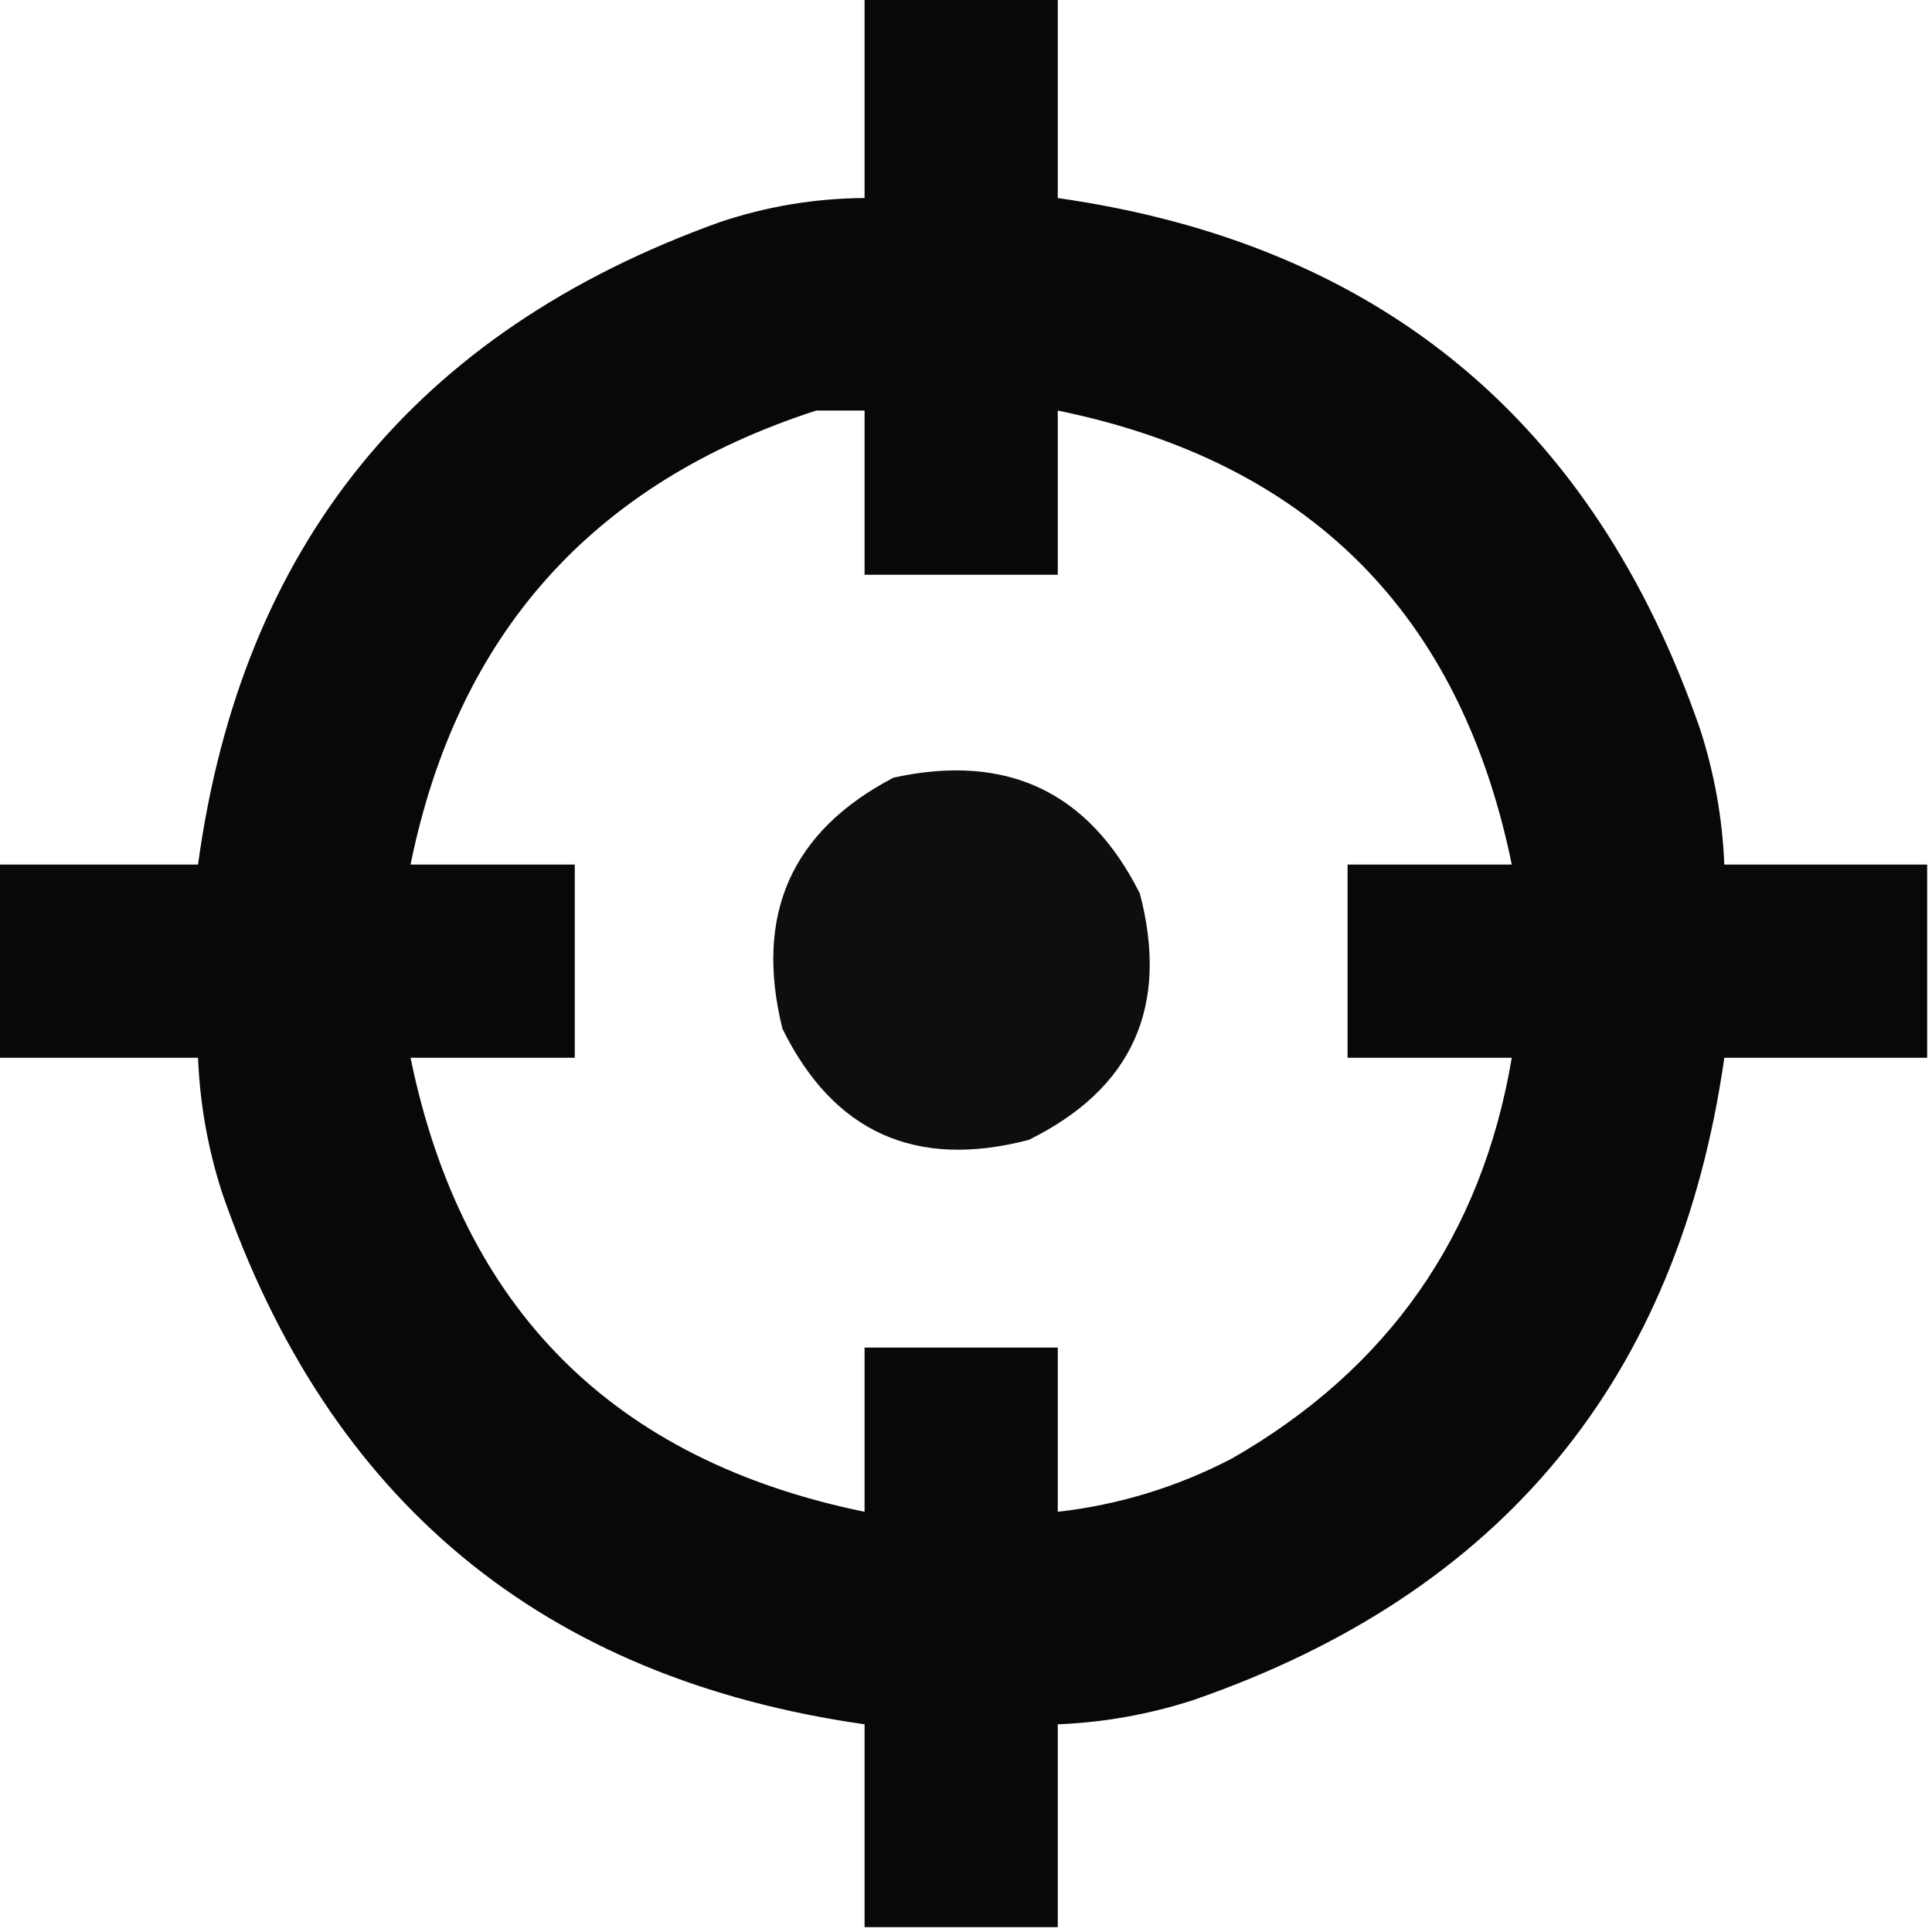 <svg xmlns="http://www.w3.org/2000/svg" xmlns:xlink="http://www.w3.org/1999/xlink" width="200px" height="200px" style="shape-rendering:geometricPrecision; text-rendering:geometricPrecision; image-rendering:optimizeQuality; fill-rule:evenodd; clip-rule:evenodd"><g><path style="opacity:0.965" fill="#000000" d="M 89.5,-0.5 C 96.167,-0.5 102.833,-0.5 109.5,-0.5C 109.5,6.5 109.5,13.5 109.5,20.5C 142.783,25.245 164.95,43.578 176,75.5C 177.475,80.063 178.308,84.73 178.5,89.5C 185.5,89.5 192.5,89.5 199.5,89.5C 199.5,96.167 199.5,102.833 199.5,109.5C 192.5,109.5 185.5,109.5 178.5,109.5C 173.751,142.796 155.418,164.963 123.5,176C 118.937,177.475 114.27,178.308 109.5,178.5C 109.5,185.5 109.5,192.5 109.5,199.5C 102.833,199.5 96.167,199.5 89.5,199.5C 89.5,192.5 89.5,185.5 89.5,178.5C 56.204,173.751 34.037,155.418 23,123.5C 21.525,118.937 20.692,114.27 20.5,109.5C 13.5,109.5 6.5,109.5 -0.5,109.5C -0.5,102.833 -0.5,96.167 -0.5,89.5C 6.5,89.5 13.5,89.5 20.5,89.5C 25.007,56.483 43.007,34.316 74.5,23C 79.375,21.364 84.375,20.53 89.5,20.5C 89.5,13.5 89.5,6.5 89.5,-0.5 Z M 84.5,42.5 C 86.167,42.5 87.833,42.5 89.5,42.5C 89.5,48.167 89.5,53.833 89.5,59.5C 96.167,59.5 102.833,59.5 109.5,59.5C 109.5,53.833 109.5,48.167 109.5,42.5C 135.493,47.826 151.16,63.493 156.5,89.5C 150.833,89.5 145.167,89.5 139.5,89.5C 139.5,96.167 139.5,102.833 139.5,109.5C 145.167,109.5 150.833,109.5 156.5,109.5C 153.39,127.877 143.724,141.71 127.5,151C 121.82,153.949 115.82,155.783 109.5,156.5C 109.5,150.833 109.5,145.167 109.5,139.5C 102.833,139.5 96.167,139.5 89.5,139.5C 89.5,145.167 89.5,150.833 89.5,156.5C 63.5,151.167 47.833,135.5 42.5,109.5C 48.167,109.5 53.833,109.5 59.5,109.5C 59.5,102.833 59.5,96.167 59.5,89.5C 53.833,89.5 48.167,89.5 42.5,89.5C 47.352,65.649 61.352,49.982 84.5,42.5 Z"></path></g><g><path style="opacity:0.944" fill="#000000" d="M 92.5,80.5 C 104.206,77.938 112.706,81.938 118,92.5C 121.06,104.207 117.227,112.707 106.5,118C 94.793,121.06 86.293,117.227 81,106.5C 78.075,94.695 81.908,86.028 92.5,80.5 Z"></path></g></svg>